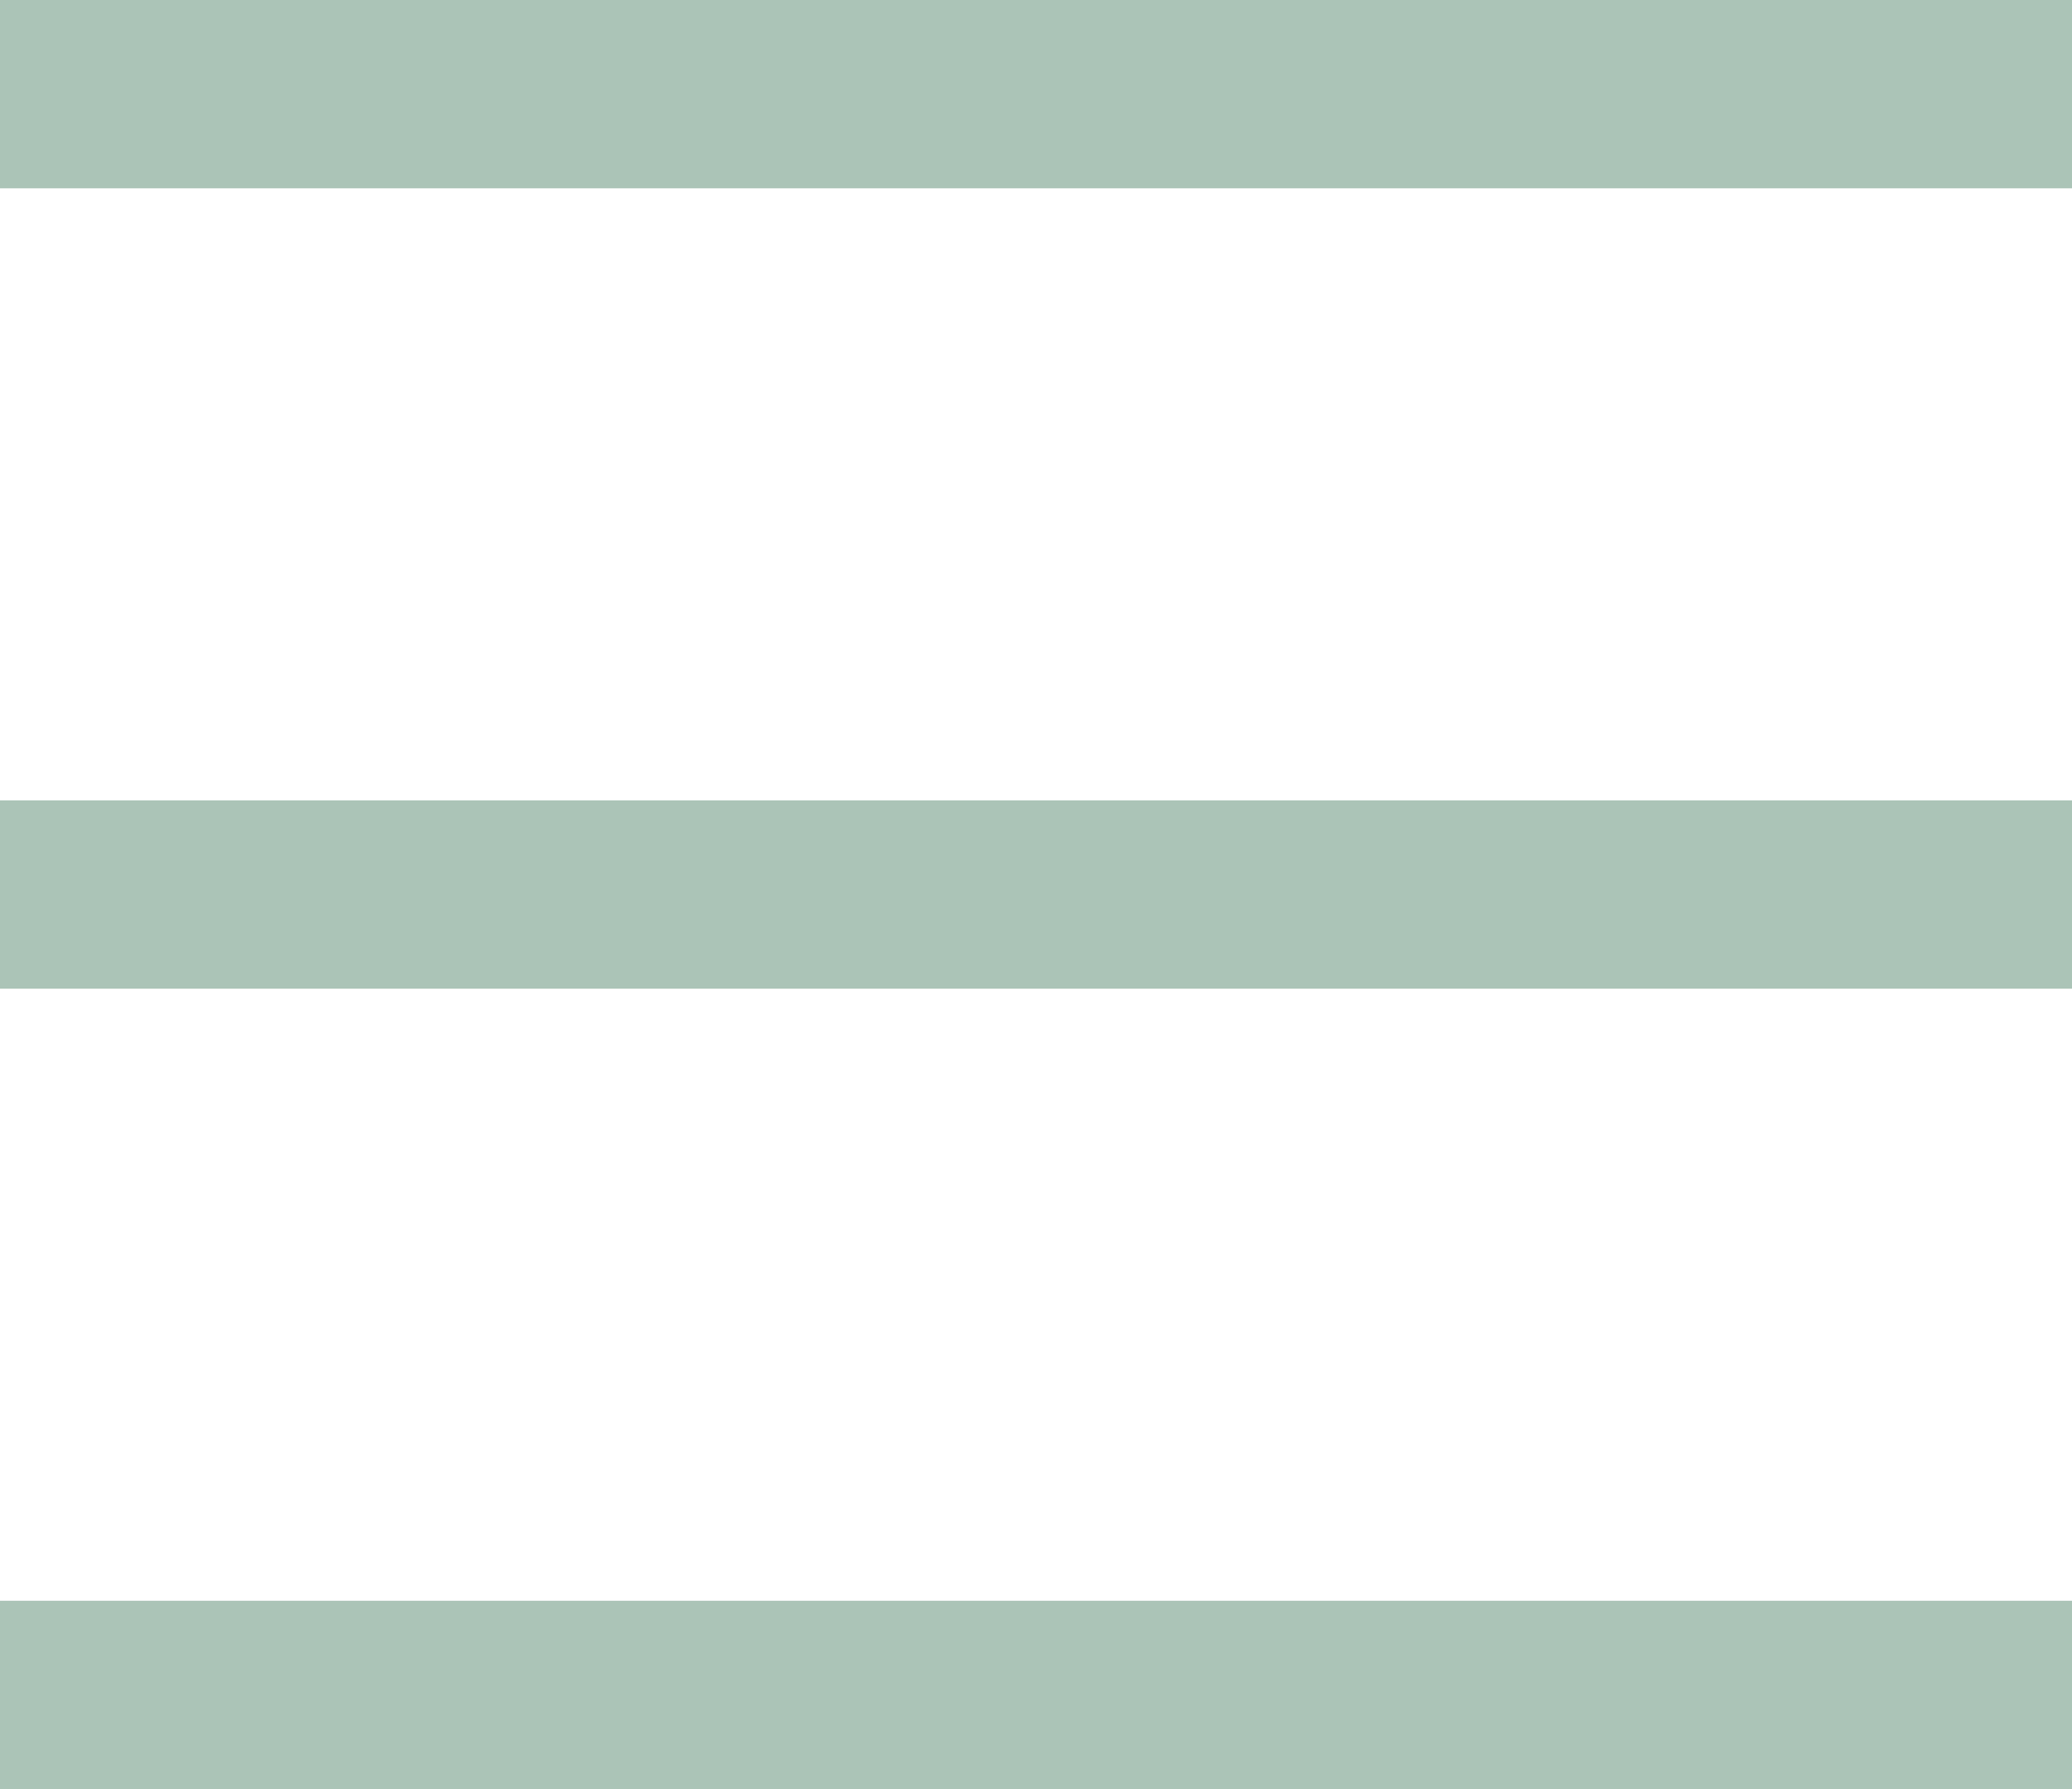 <?xml version="1.0" encoding="utf-8"?>
<!-- Generator: Adobe Illustrator 23.0.1, SVG Export Plug-In . SVG Version: 6.00 Build 0)  -->
<svg version="1.1" id="レイヤー_1" xmlns="http://www.w3.org/2000/svg" xmlns:xlink="http://www.w3.org/1999/xlink" x="0px"
	 y="0px" viewBox="0 0 44 38" style="enable-background:new 0 0 44 38;" xml:space="preserve">
<style type="text/css">
	.st0{fill:#ABC4B7;}
</style>
<g>
	<rect y="0" class="st0" width="44" height="4"/>
	<rect y="17" class="st0" width="44" height="4"/>
	<rect y="34" class="st0" width="44" height="4"/>
</g>
</svg>
